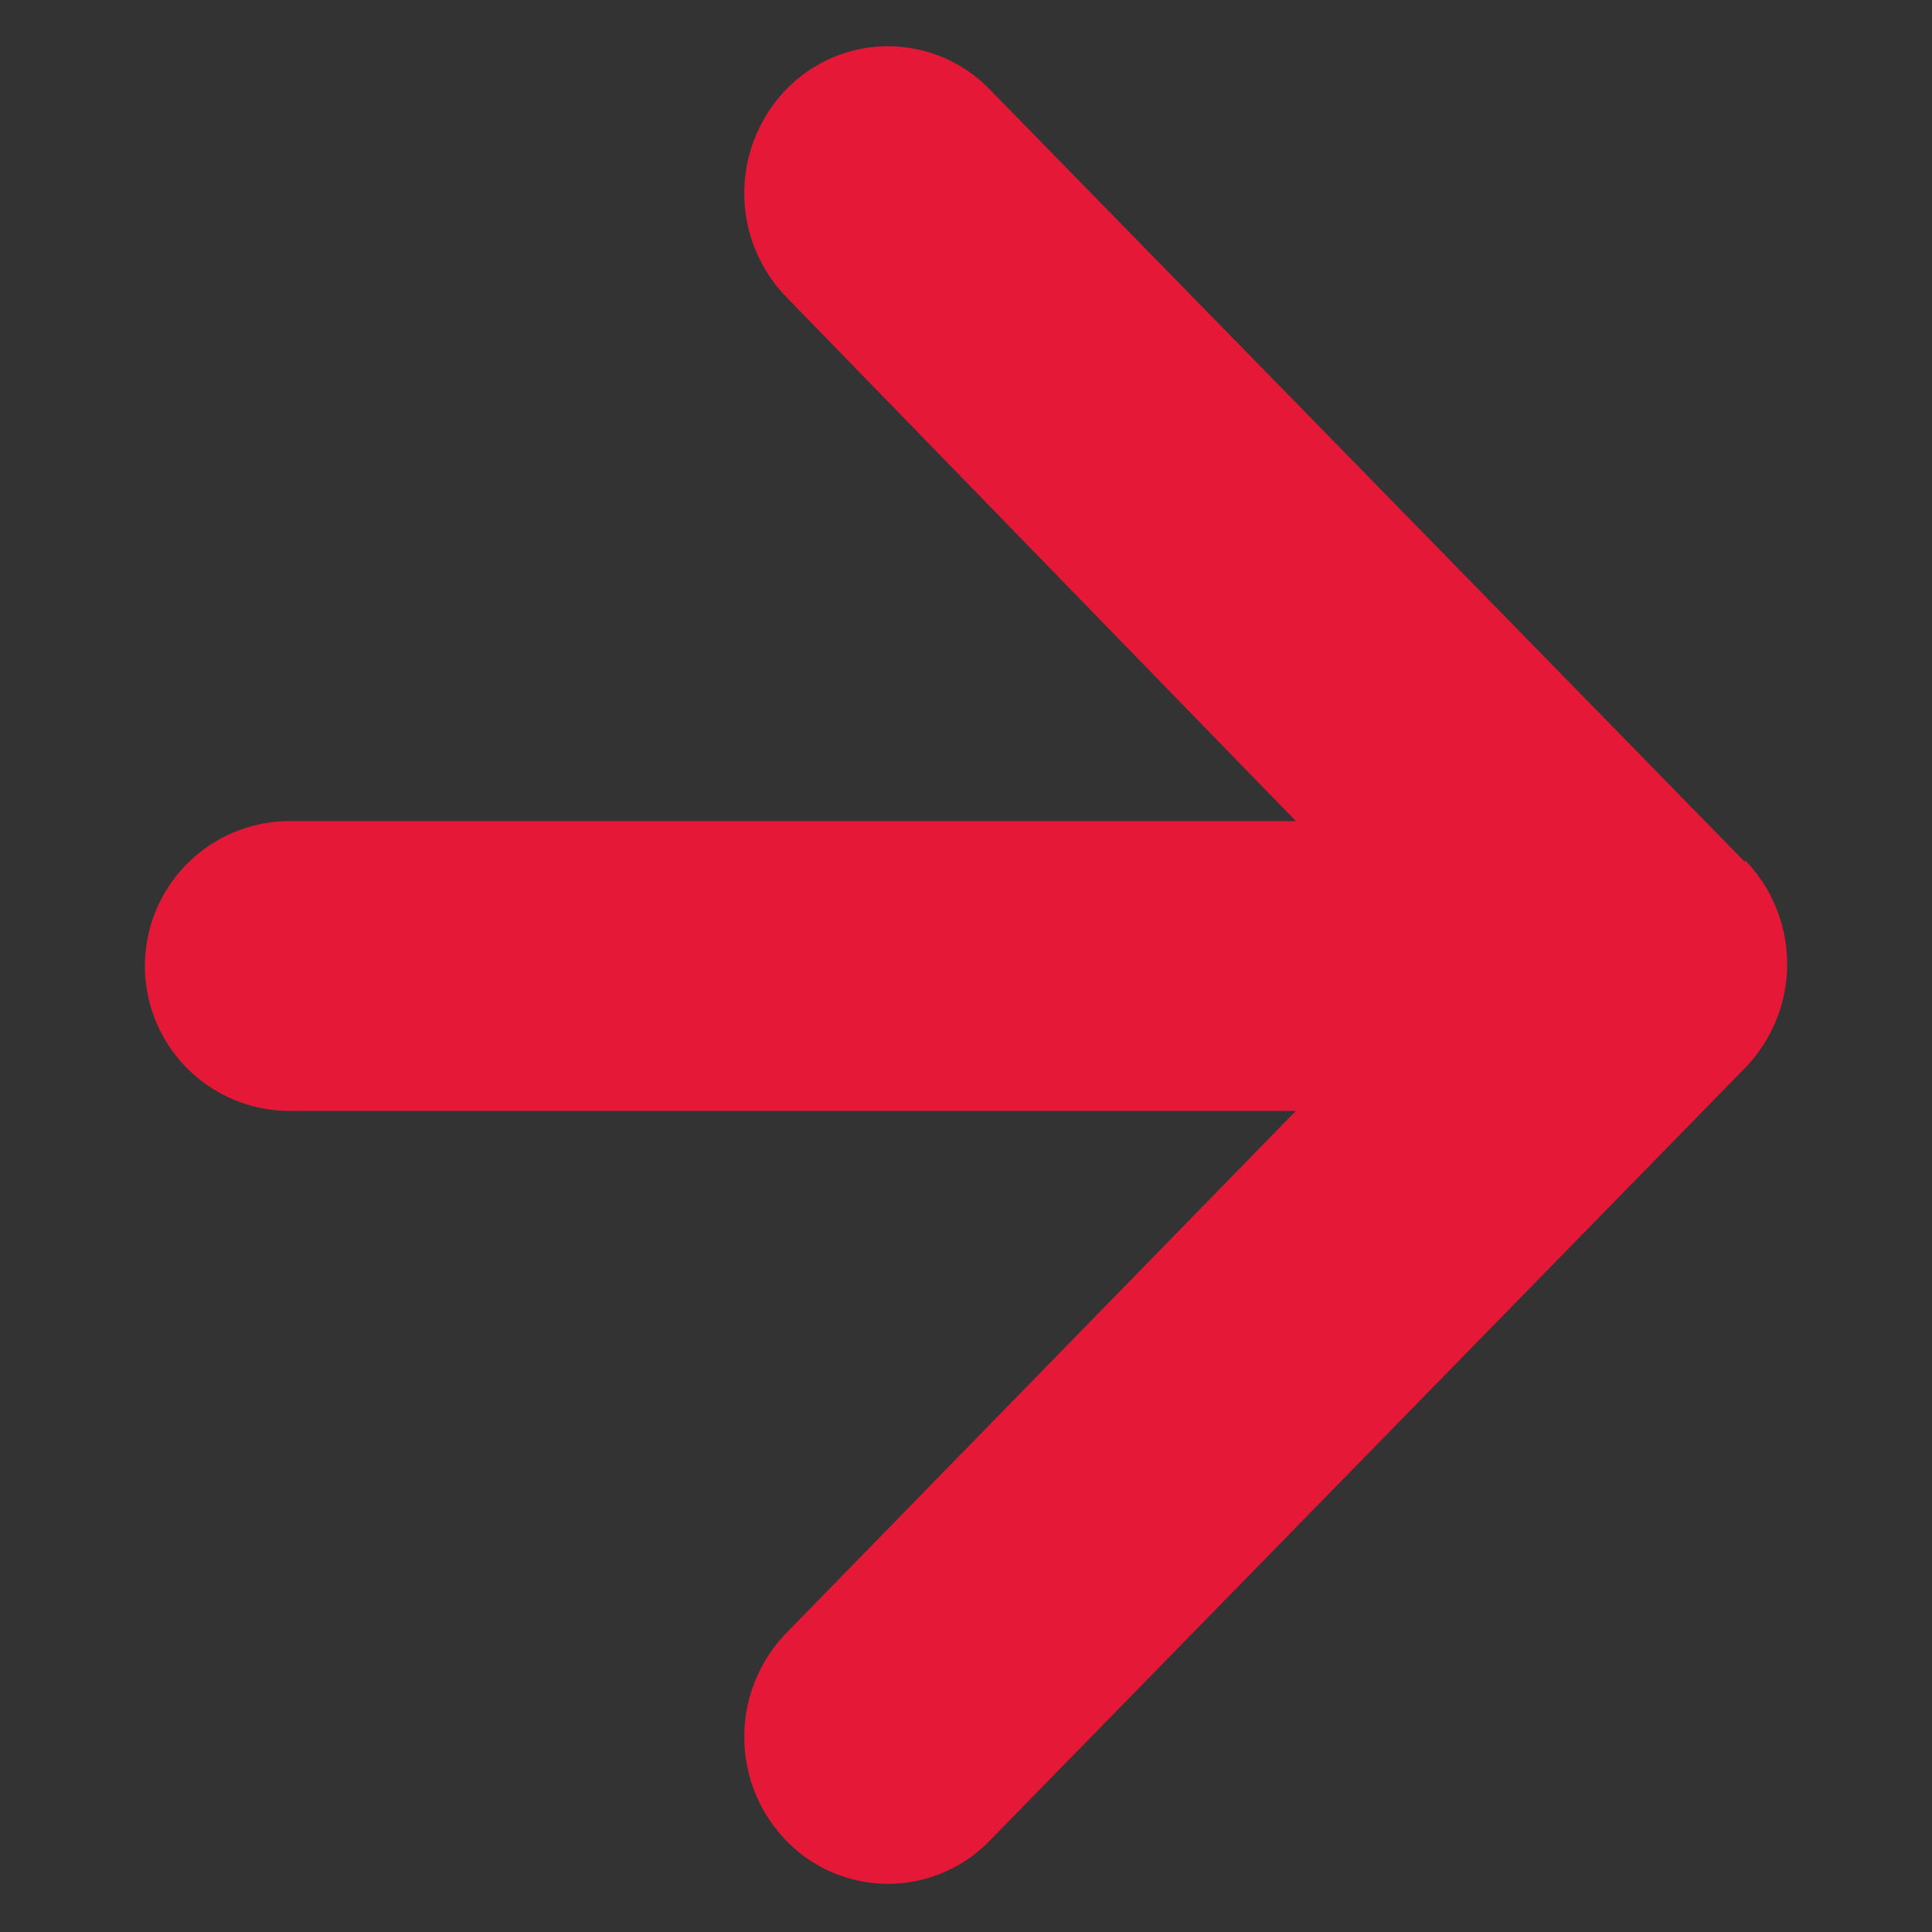 <svg xmlns="http://www.w3.org/2000/svg" viewBox="0 0 40 40"><rect x="0" y="0" width="40" height="40" fill="#333333" stroke="none"/><defs><clipPath id="clip-path"><path d="M549.75 1365.34v-34.95c4.62 3.44 11.17 8.26 21.17 15.56 4.41 3.24 12.13 10.39 20.79 10.35s16.24-7 20.79-10.34c10-7.31 16.55-12.13 21.17-15.57v34.95zm83.92-54.23v7.69c-4.53 3.43-11.74 8.78-27.15 20-3.4 2.49-10.13 8.48-14.81 8.41s-11.42-5.92-14.81-8.41c-15.42-11.27-22.63-16.62-27.15-20v-7.69zm0-9h-83.92c-5.35 0-9.69 4-9.69 9v54.23c0 5 4.34 9 9.69 9h83.92c5.35 0 9.68-4.05 9.68-9v-54.23c0-4.99-4.35-9.03-9.68-9.03z" clip-rule="evenodd" fill="none"/></clipPath><clipPath id="clip-path-2"><path d="M337.29 1134.91v-51.6h-17.22v-20.5h17.22v-16.16c0-17.55 10.69-27.1 26.29-27.1a143.87 143.87 0 0115.77.81v18.34h-10.83c-8.48 0-10.12 4-10.12 10v14.13h19.15l-2.63 20.5H358.4v51.6" fill="#fff" clip-rule="evenodd"/></clipPath><style/></defs><g id="Layer_1" data-name="Layer 1"><path d="M36.13 17.85l-15.64-16a2.93 2.93 0 00-4.21 0 3.09 3.09 0 000 4.3L26.83 17H6a3 3 0 000 6h20.83L16.28 33.81a3.09 3.09 0 000 4.3 2.93 2.93 0 004.21 0l15.64-16a3.09 3.09 0 000-4.3z" fill="#e51937"/><path d="M337.29 1134.91v-51.6h-17.22v-20.5h17.22v-16.16c0-17.55 10.69-27.1 26.29-27.1a143.87 143.87 0 0115.77.81v18.34h-10.83c-8.48 0-10.12 4-10.12 10v14.13h19.15l-2.63 20.5H358.4v51.6" fill-rule="evenodd" fill="#fff"/><g clip-path="url(#clip-path-2)"><path fill="#fff" d="M-6619.03-3501.79h9514.85v30031.23h-9514.85z"/></g></g></svg>